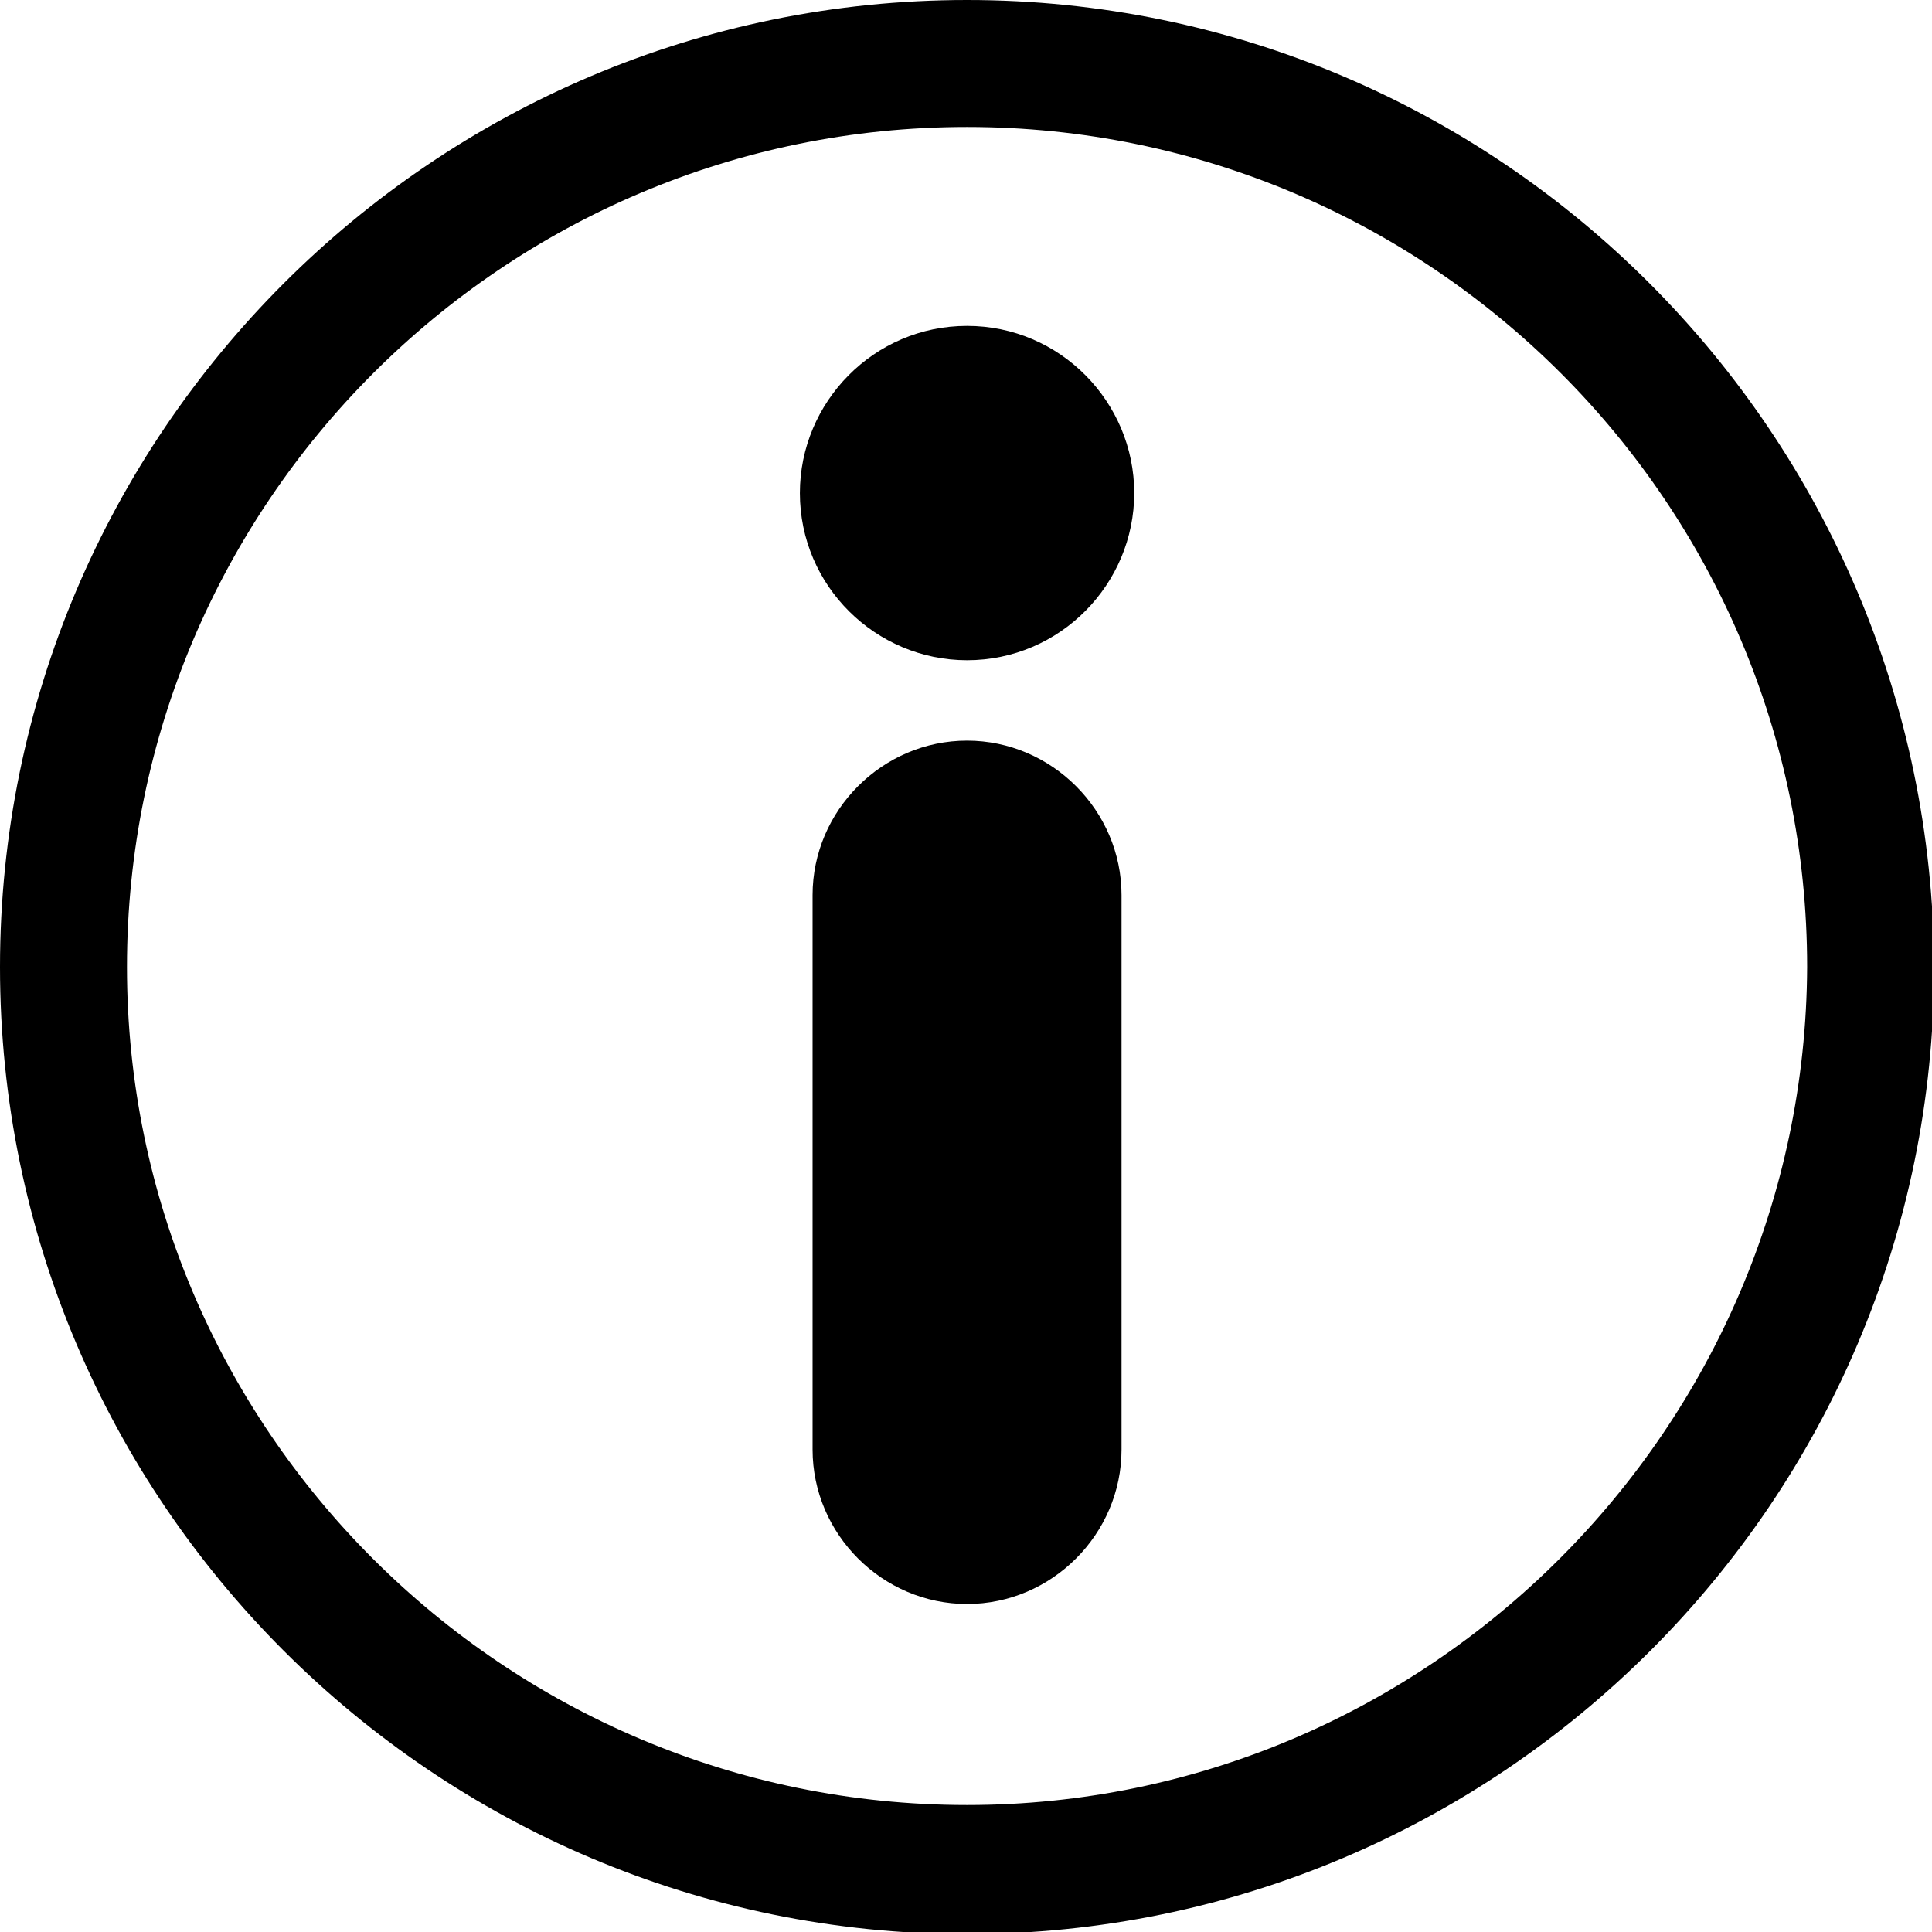 <?xml version="1.0" encoding="utf-8"?>
<!-- Generator: Adobe Illustrator 22.1.0, SVG Export Plug-In . SVG Version: 6.00 Build 0)  -->
<svg version="1.1" id="レイヤー_1" xmlns="http://www.w3.org/2000/svg" xmlns:xlink="http://www.w3.org/1999/xlink" x="0px"
	 y="0px" viewBox="0 0 91.3 91.3" style="enable-background:new 0 0 91.3 91.3;" xml:space="preserve">
<g>
	<path d="M45.7,0C20.5,0,0,20.5,0,45.7c0,25.2,20.5,45.7,45.7,45.7c25.2,0,45.7-20.5,45.7-45.7C91.3,20.5,70.9,0,45.7,0z M45.7,85.3
		C23.8,85.3,6,67.5,6,45.7C6,23.8,23.8,6,45.7,6c21.9,0,39.7,17.8,39.7,39.7C85.3,67.5,67.5,85.3,45.7,85.3z"/>
	<path d="M45.7,35c-4,0-7.3,3.3-7.3,7.3v26.2c0,4,3.3,7.3,7.3,7.3s7.3-3.3,7.3-7.3V42.3C53,38.3,49.7,35,45.7,35z"/>
	<path d="M45.7,15.4c-4.4,0-7.9,3.6-7.9,7.9c0,4.4,3.6,7.9,7.9,7.9c4.4,0,7.9-3.6,7.9-7.9C53.6,19,50.1,15.4,45.7,15.4z"/>
</g>
</svg>

